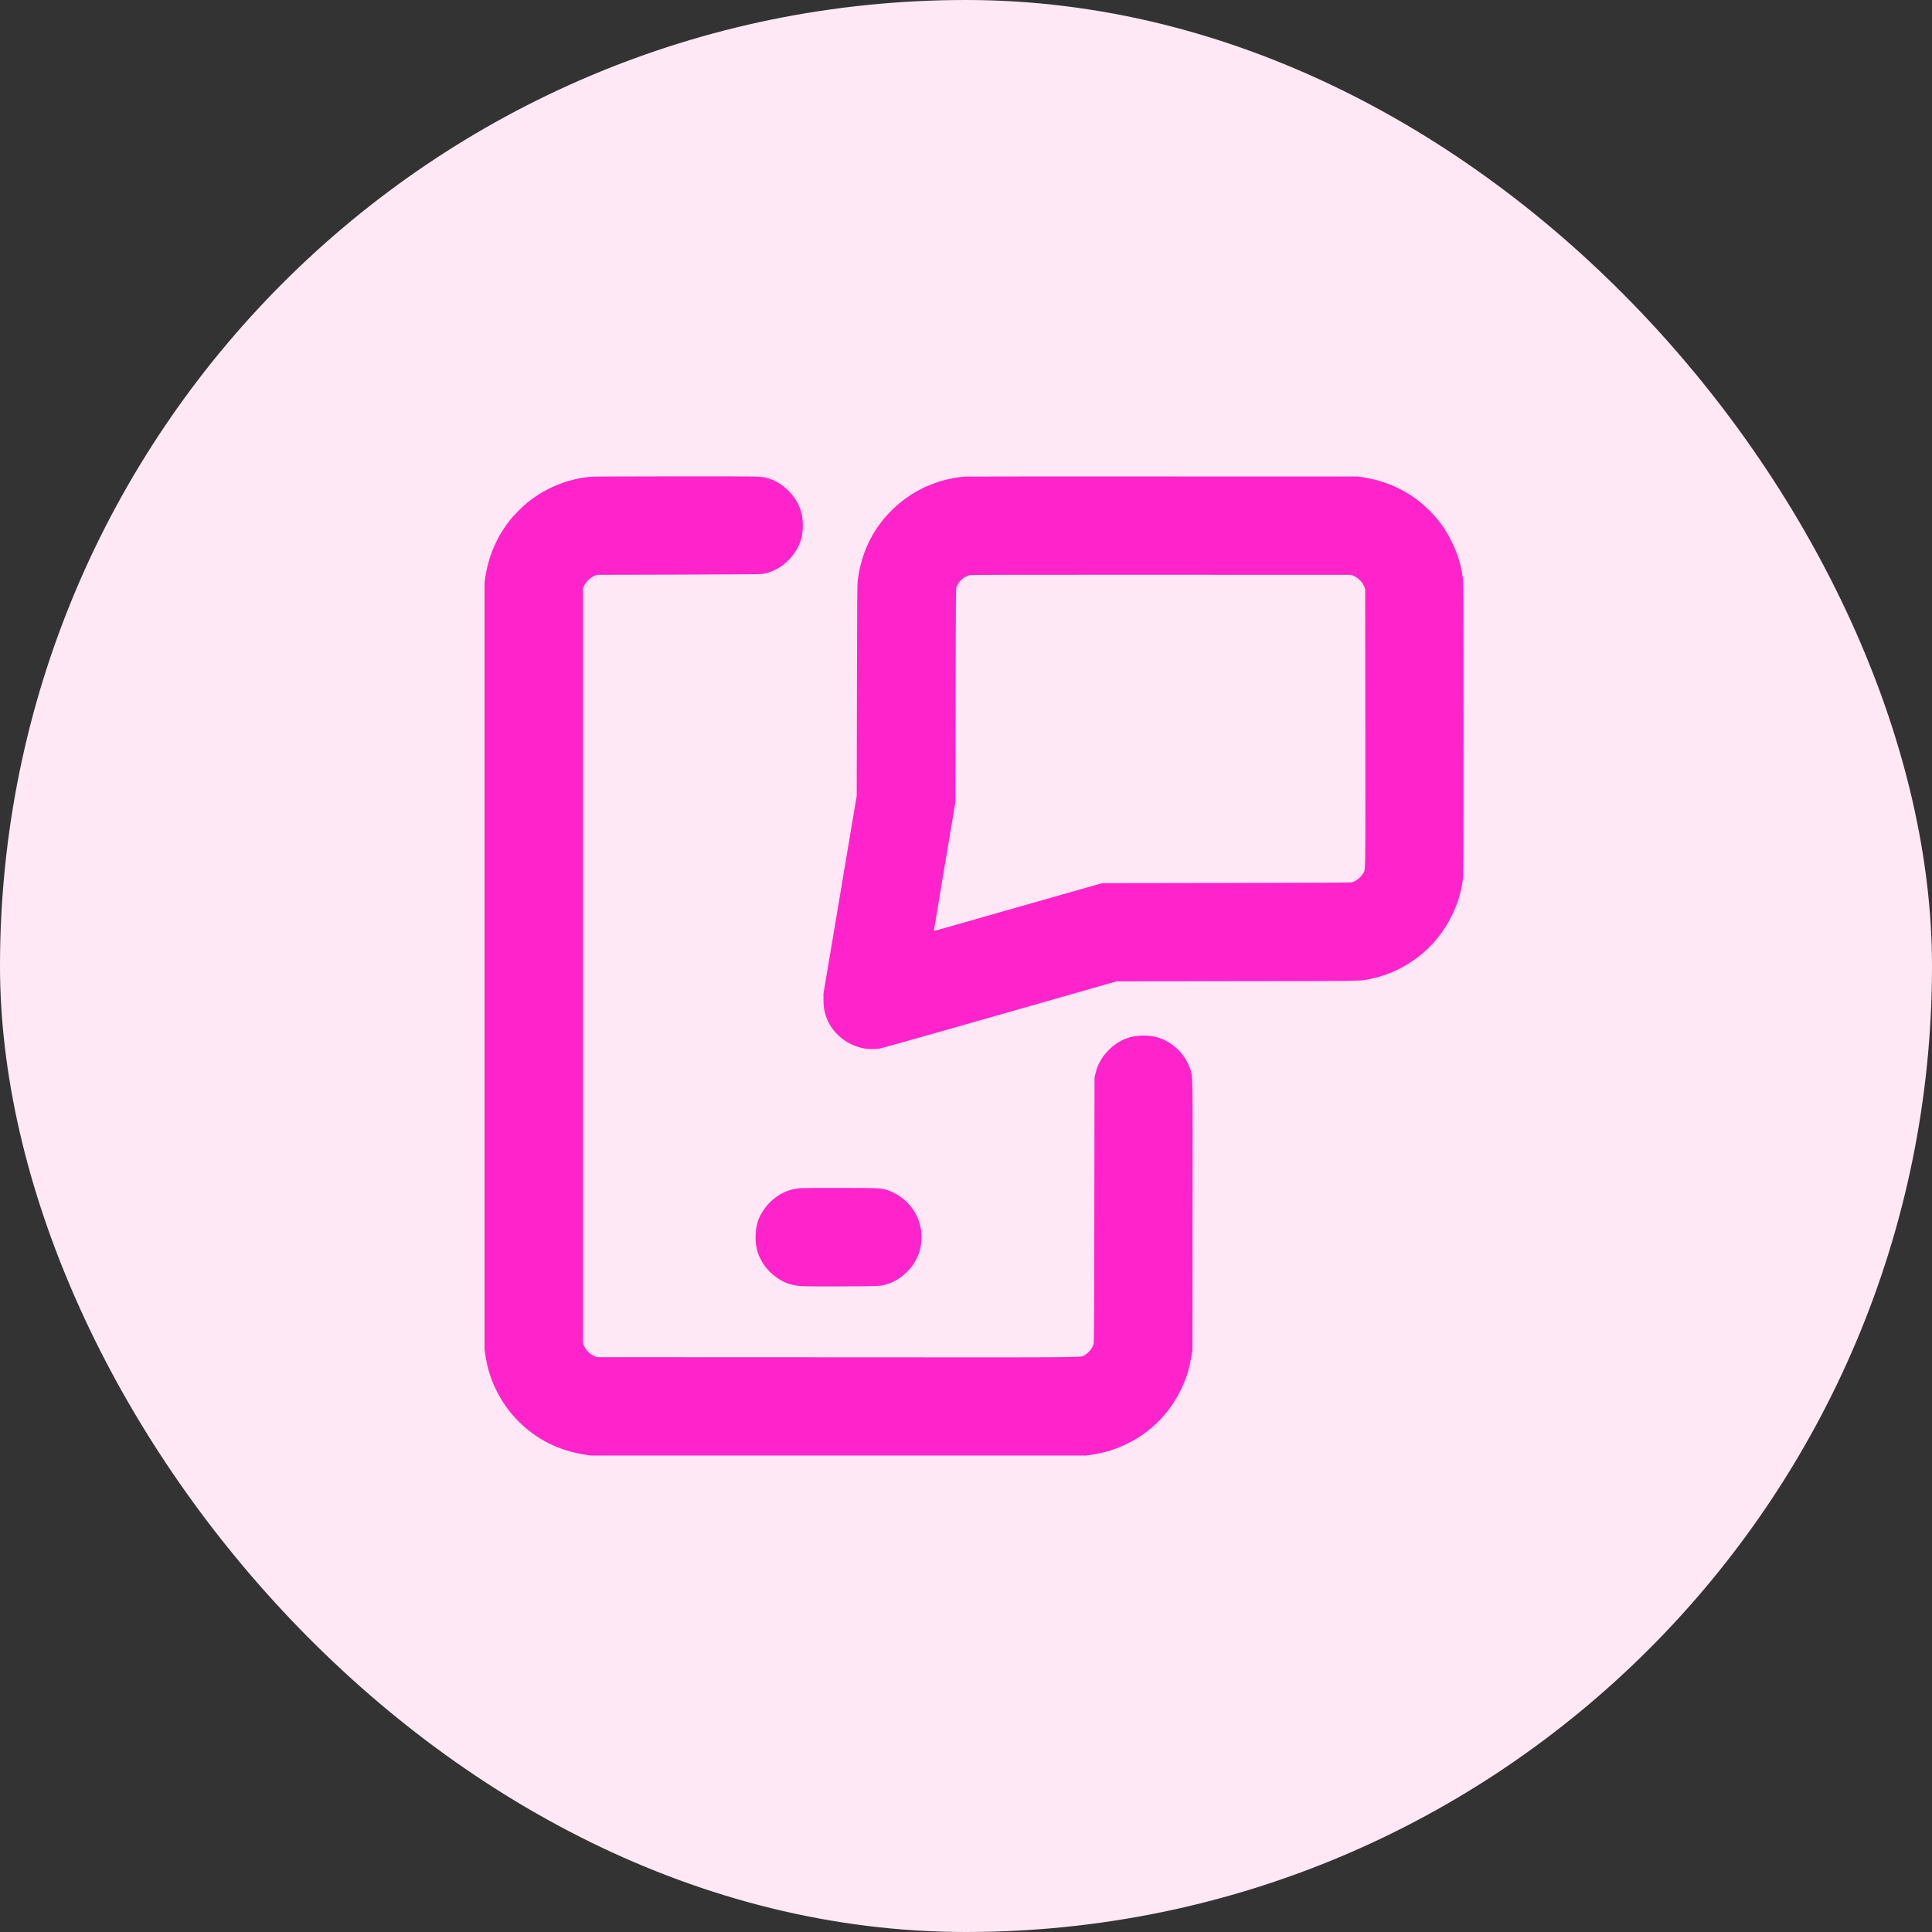 <svg width="40" height="40" viewBox="0 0 40 40" fill="none" xmlns="http://www.w3.org/2000/svg">
<rect x="0" y="0" width="40" height="40" fill="#333333" stroke="none"/>
<rect width="40" height="40" rx="20" fill="#FFE8F5"/>
<path fill-rule="evenodd" clip-rule="evenodd" d="M12.232 9.87C11.76 9.912 11.303 10.097 10.924 10.401C10.82 10.484 10.65 10.654 10.567 10.758C10.291 11.103 10.122 11.489 10.05 11.938L10.032 12.055V20V27.945L10.05 28.063C10.097 28.354 10.168 28.575 10.298 28.829C10.409 29.046 10.559 29.251 10.737 29.43C11.11 29.802 11.566 30.031 12.104 30.116L12.222 30.135H17.356H22.49L22.616 30.116C22.881 30.076 23.103 30.006 23.343 29.887C23.823 29.651 24.201 29.274 24.437 28.797C24.559 28.551 24.62 28.357 24.67 28.063L24.688 27.961L24.69 25.171C24.693 22.125 24.696 22.302 24.648 22.151C24.556 21.861 24.327 21.616 24.042 21.504C23.826 21.419 23.532 21.418 23.314 21.501C23.043 21.605 22.806 21.848 22.712 22.117C22.703 22.142 22.688 22.195 22.679 22.235L22.661 22.308L22.657 25.053C22.653 27.577 22.651 27.802 22.639 27.837C22.61 27.923 22.537 28.01 22.458 28.055C22.367 28.108 22.804 28.104 17.332 28.101L12.36 28.099L12.313 28.08C12.215 28.041 12.126 27.952 12.086 27.853L12.068 27.807V20V12.193L12.086 12.147C12.126 12.049 12.215 11.96 12.313 11.92L12.36 11.901L14.055 11.897C15.223 11.893 15.763 11.889 15.791 11.883C16.009 11.837 16.159 11.758 16.314 11.608C16.432 11.495 16.532 11.336 16.577 11.193C16.637 10.999 16.637 10.759 16.577 10.566C16.482 10.263 16.199 9.986 15.9 9.902C15.748 9.86 15.823 9.861 13.998 9.862C13.066 9.863 12.271 9.866 12.232 9.87ZM19.988 9.867C19.803 9.885 19.706 9.901 19.562 9.938C19.126 10.052 18.746 10.273 18.43 10.597C18.057 10.979 17.83 11.457 17.76 12.007C17.747 12.102 17.746 12.319 17.742 14.294L17.737 16.476L17.393 18.524L17.049 20.572L17.049 20.702C17.049 20.875 17.077 21.005 17.149 21.156C17.279 21.428 17.558 21.64 17.87 21.703C17.97 21.724 18.12 21.725 18.224 21.707C18.264 21.7 19.382 21.384 20.707 21.006L23.118 20.317L25.615 20.314C28.356 20.311 28.137 20.315 28.383 20.265C29.1 20.116 29.725 19.632 30.05 18.974C30.176 18.72 30.242 18.505 30.287 18.212C30.301 18.119 30.301 17.967 30.301 15.089C30.301 12.216 30.301 12.059 30.287 11.966C30.243 11.672 30.177 11.46 30.05 11.203C29.934 10.967 29.785 10.76 29.596 10.571C29.226 10.201 28.772 9.973 28.233 9.884L28.119 9.866L24.068 9.865C21.84 9.864 20.004 9.865 19.988 9.867ZM20.071 11.91C19.95 11.943 19.851 12.031 19.804 12.149C19.79 12.183 19.789 12.302 19.785 14.395L19.781 16.606L19.556 17.94C19.433 18.673 19.333 19.275 19.334 19.276C19.335 19.277 20.09 19.063 21.011 18.799C21.932 18.536 22.716 18.313 22.754 18.303L22.823 18.285L25.394 18.281C27.755 18.277 27.969 18.276 28.004 18.263C28.089 18.233 28.176 18.161 28.222 18.082C28.274 17.991 28.27 18.215 28.268 15.06L28.265 12.193L28.247 12.147C28.207 12.049 28.118 11.96 28.02 11.92L27.974 11.901L24.044 11.9C20.68 11.898 20.108 11.9 20.071 11.91ZM16.573 24.599C16.328 24.618 16.119 24.715 15.937 24.896C15.835 24.999 15.74 25.145 15.696 25.271C15.628 25.468 15.624 25.726 15.687 25.925C15.761 26.16 15.938 26.375 16.164 26.504C16.249 26.553 16.298 26.573 16.402 26.599C16.533 26.633 16.651 26.637 17.445 26.633C18.248 26.629 18.228 26.63 18.383 26.582C18.564 26.525 18.759 26.381 18.887 26.21C18.944 26.133 19.016 25.99 19.039 25.905C19.109 25.652 19.088 25.395 18.978 25.17C18.862 24.931 18.64 24.733 18.394 24.649C18.238 24.596 18.261 24.597 17.421 24.595C17.002 24.594 16.62 24.596 16.573 24.599Z" fill="#FF23CC"/>
</svg>
